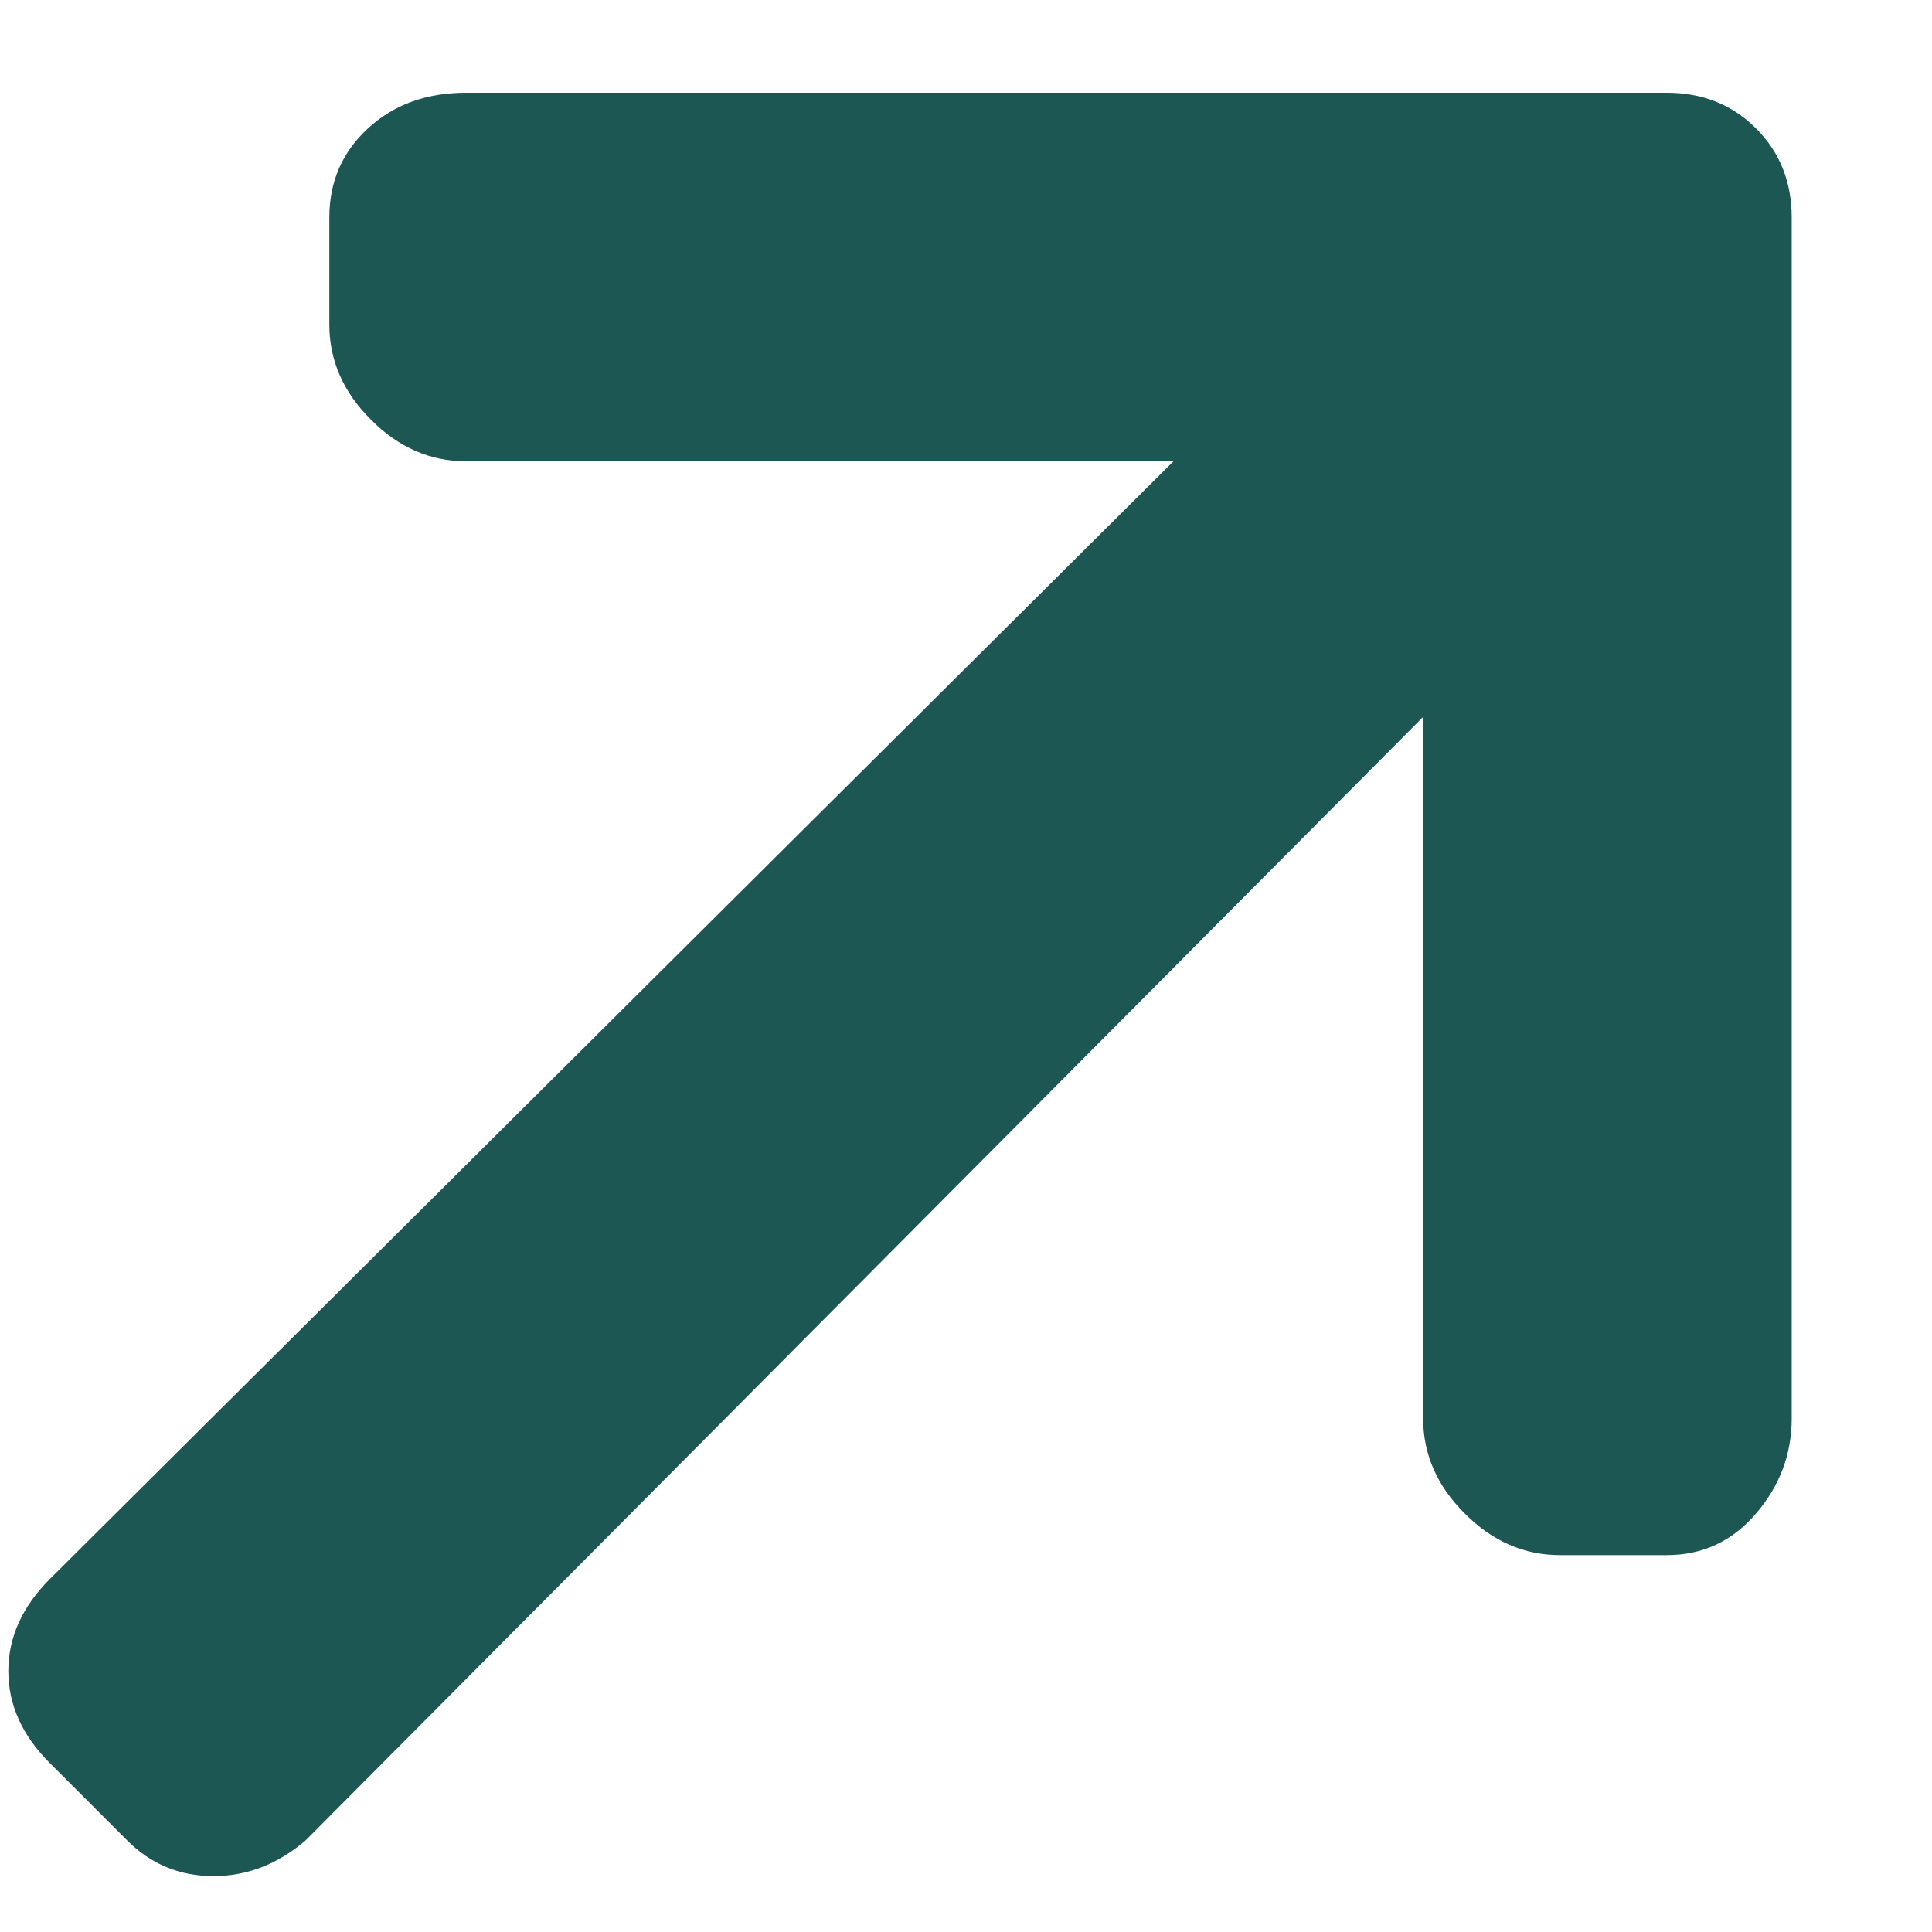 <svg width="13" height="13" viewBox="0 0 13 13" fill="none" xmlns="http://www.w3.org/2000/svg">
<path d="M11.816 0.864C11.656 0.704 11.456 0.624 11.216 0.624H3.136C2.869 0.624 2.649 0.704 2.476 0.864C2.302 1.024 2.216 1.224 2.216 1.464V2.184C2.216 2.424 2.309 2.638 2.496 2.824C2.682 3.011 2.896 3.104 3.136 3.104H7.896L0.336 10.624C0.149 10.811 0.056 11.018 0.056 11.244C0.056 11.471 0.149 11.678 0.336 11.864L0.856 12.384C1.016 12.544 1.209 12.624 1.436 12.624C1.662 12.624 1.869 12.544 2.056 12.384L9.576 4.824V9.544C9.576 9.784 9.669 9.998 9.856 10.184C10.042 10.371 10.256 10.464 10.496 10.464H11.216C11.456 10.464 11.656 10.371 11.816 10.184C11.976 9.998 12.056 9.784 12.056 9.544V1.464C12.056 1.224 11.976 1.024 11.816 0.864Z" fill="#1D5753"/>
</svg>
